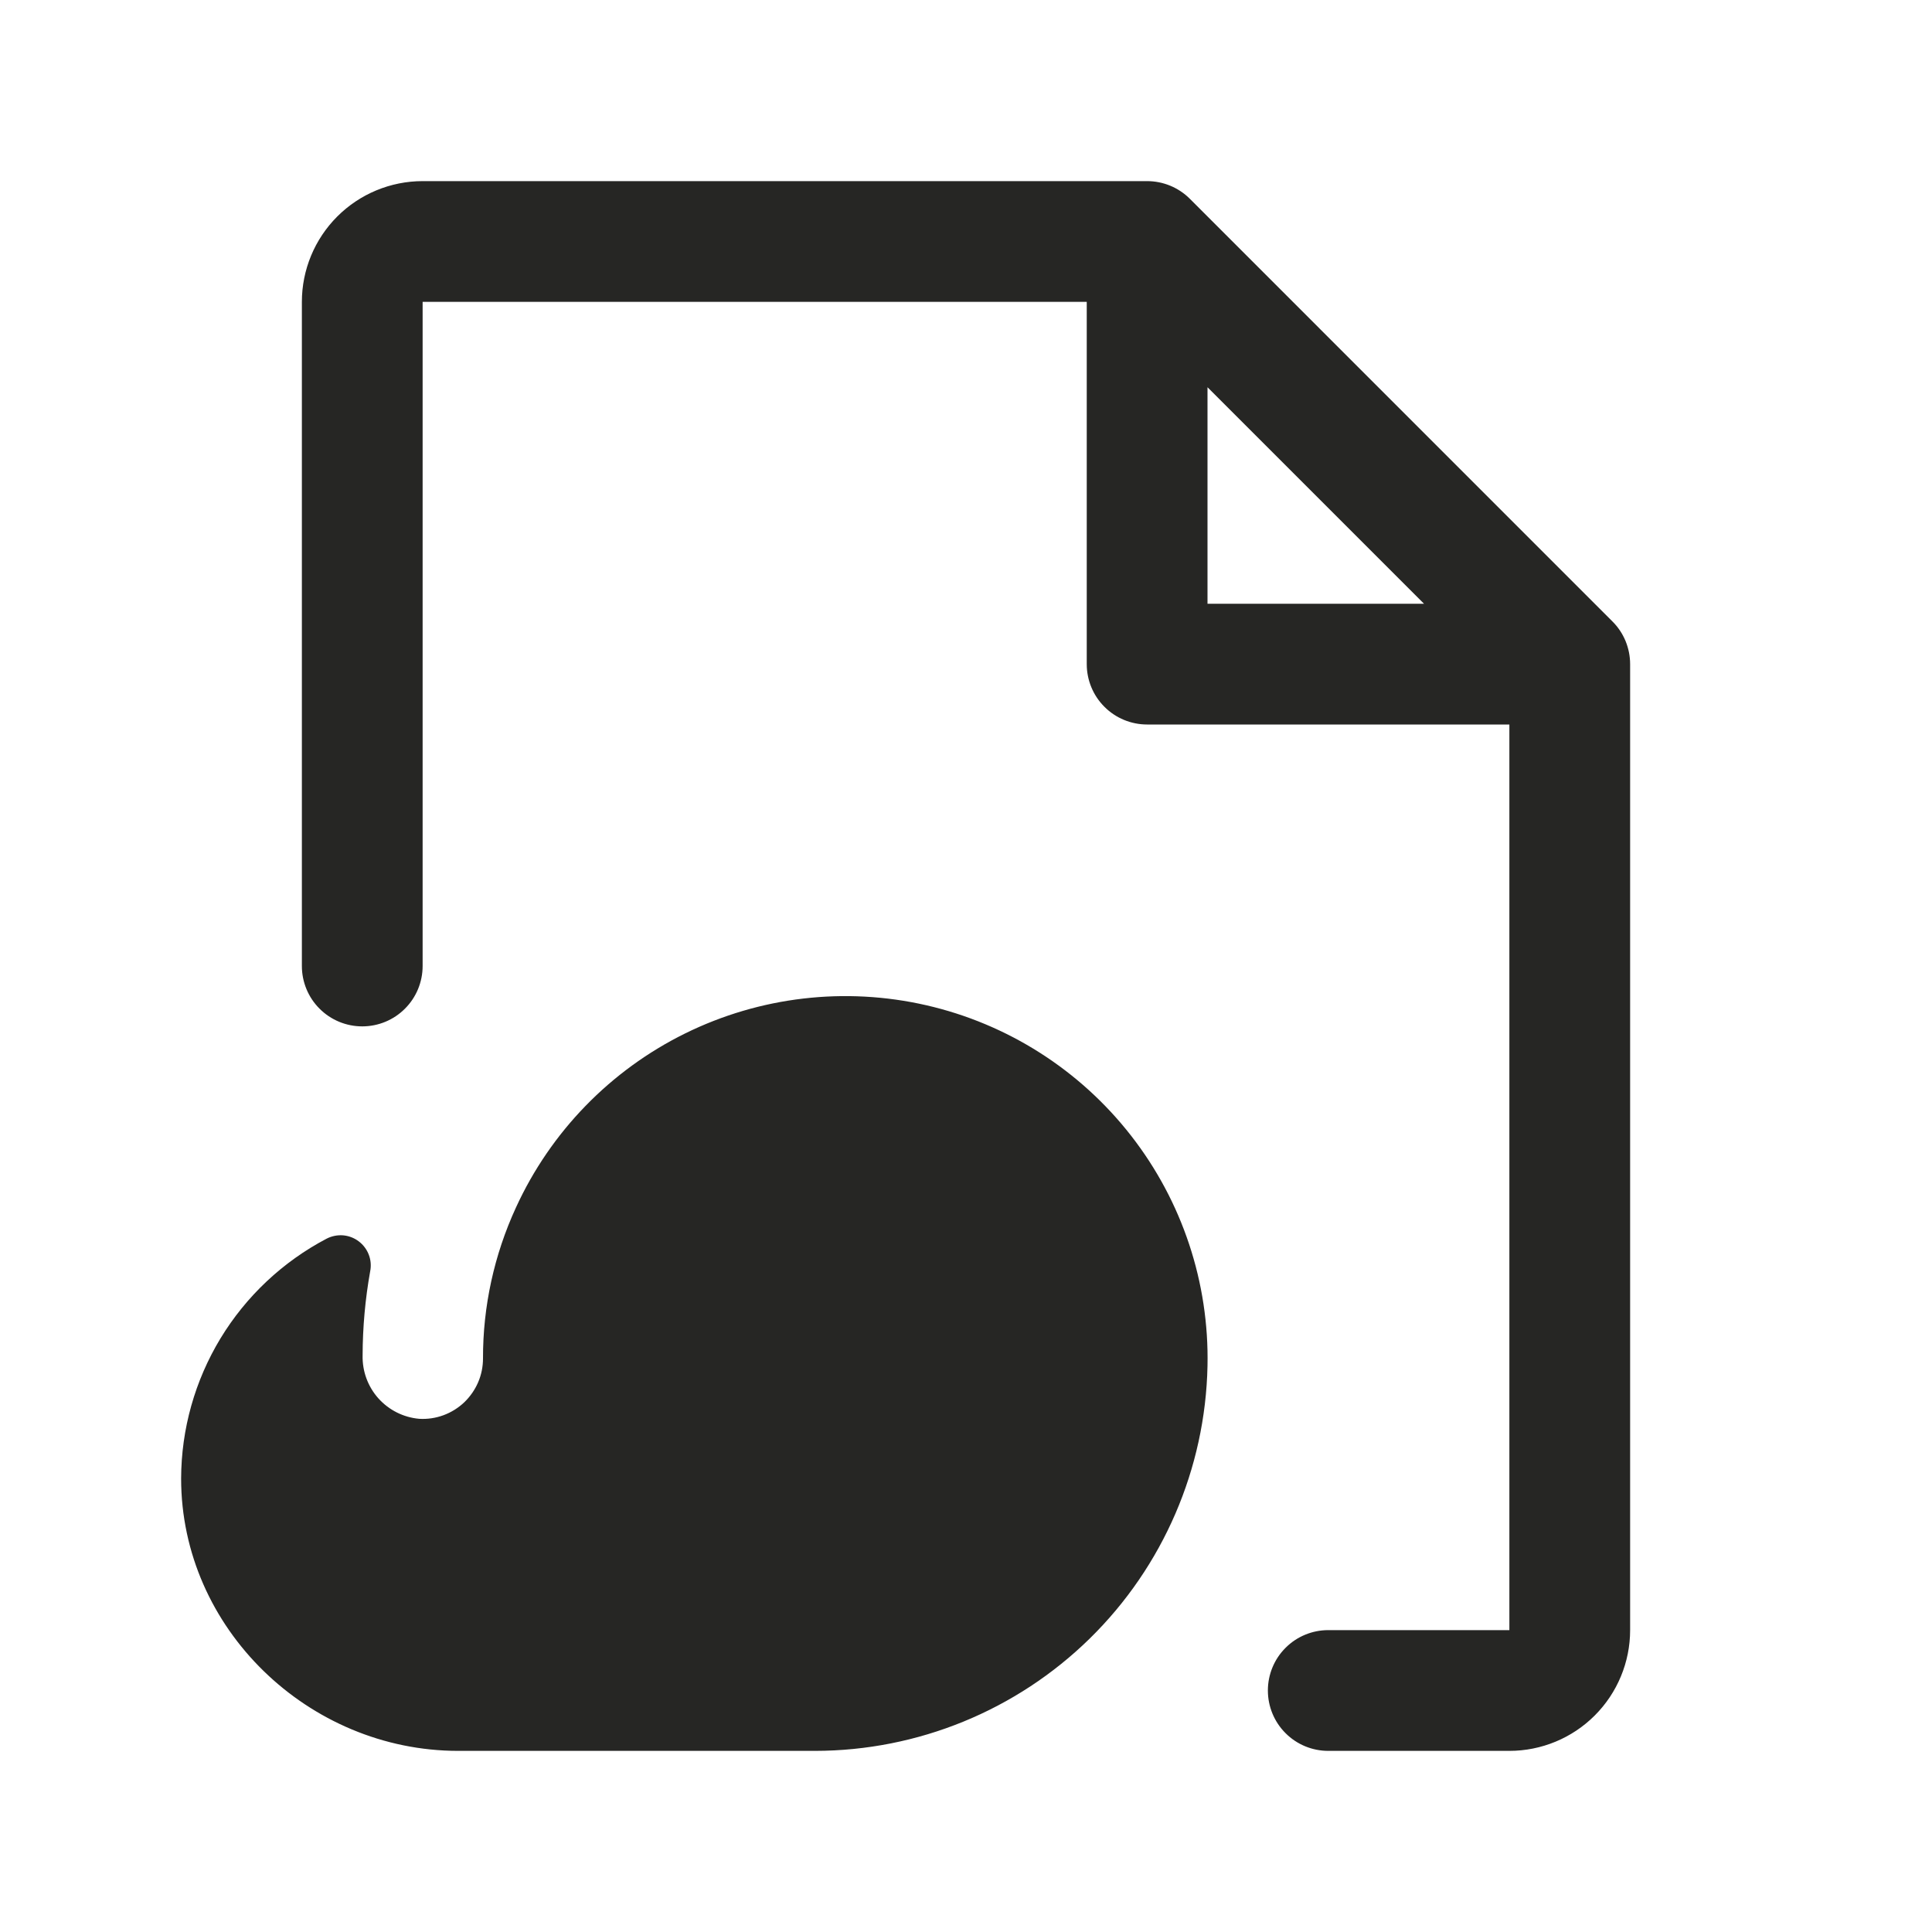<svg width="32" height="32" viewBox="0 0 32 32" fill="none" xmlns="http://www.w3.org/2000/svg">
<path d="M20 22.625C19.965 24.326 19.265 25.947 18.05 27.139C16.835 28.33 15.202 28.998 13.5 29H7.59C5.109 29 3 26.971 3 24.49C3.002 23.671 3.228 22.868 3.652 22.168C4.077 21.468 4.685 20.897 5.41 20.516C5.494 20.473 5.588 20.454 5.682 20.461C5.776 20.469 5.866 20.503 5.941 20.56C6.016 20.616 6.074 20.693 6.108 20.781C6.142 20.869 6.15 20.965 6.131 21.058C6.049 21.517 6.007 21.984 6.006 22.451C6 22.712 6.093 22.966 6.267 23.161C6.442 23.356 6.683 23.477 6.944 23.5C7.08 23.508 7.216 23.488 7.344 23.441C7.472 23.394 7.589 23.321 7.688 23.228C7.786 23.134 7.865 23.021 7.919 22.896C7.973 22.771 8 22.636 8 22.5C7.998 21.637 8.185 20.784 8.546 20C9.121 18.745 10.111 17.727 11.348 17.117C12.586 16.507 13.996 16.342 15.342 16.65C16.687 16.958 17.885 17.721 18.733 18.809C19.582 19.898 20.029 21.245 20 22.625ZM27 11V27C27 27.53 26.789 28.039 26.414 28.414C26.039 28.789 25.53 29 25 29H22C21.735 29 21.48 28.895 21.293 28.707C21.105 28.52 21 28.265 21 28C21 27.735 21.105 27.48 21.293 27.293C21.48 27.105 21.735 27 22 27H25V12H19C18.735 12 18.48 11.895 18.293 11.707C18.105 11.52 18 11.265 18 11V5H7V16C7 16.265 6.895 16.52 6.707 16.707C6.52 16.895 6.265 17 6 17C5.735 17 5.48 16.895 5.293 16.707C5.105 16.52 5 16.265 5 16V5C5 4.47 5.211 3.961 5.586 3.586C5.961 3.211 6.47 3 7 3H19C19.131 3 19.262 3.026 19.383 3.076C19.504 3.126 19.615 3.2 19.707 3.292L26.707 10.293C26.8 10.385 26.874 10.496 26.924 10.617C26.974 10.739 27 10.869 27 11ZM23.586 10L20 6.414V10H23.586Z" fill="#262624"/>
</svg>
